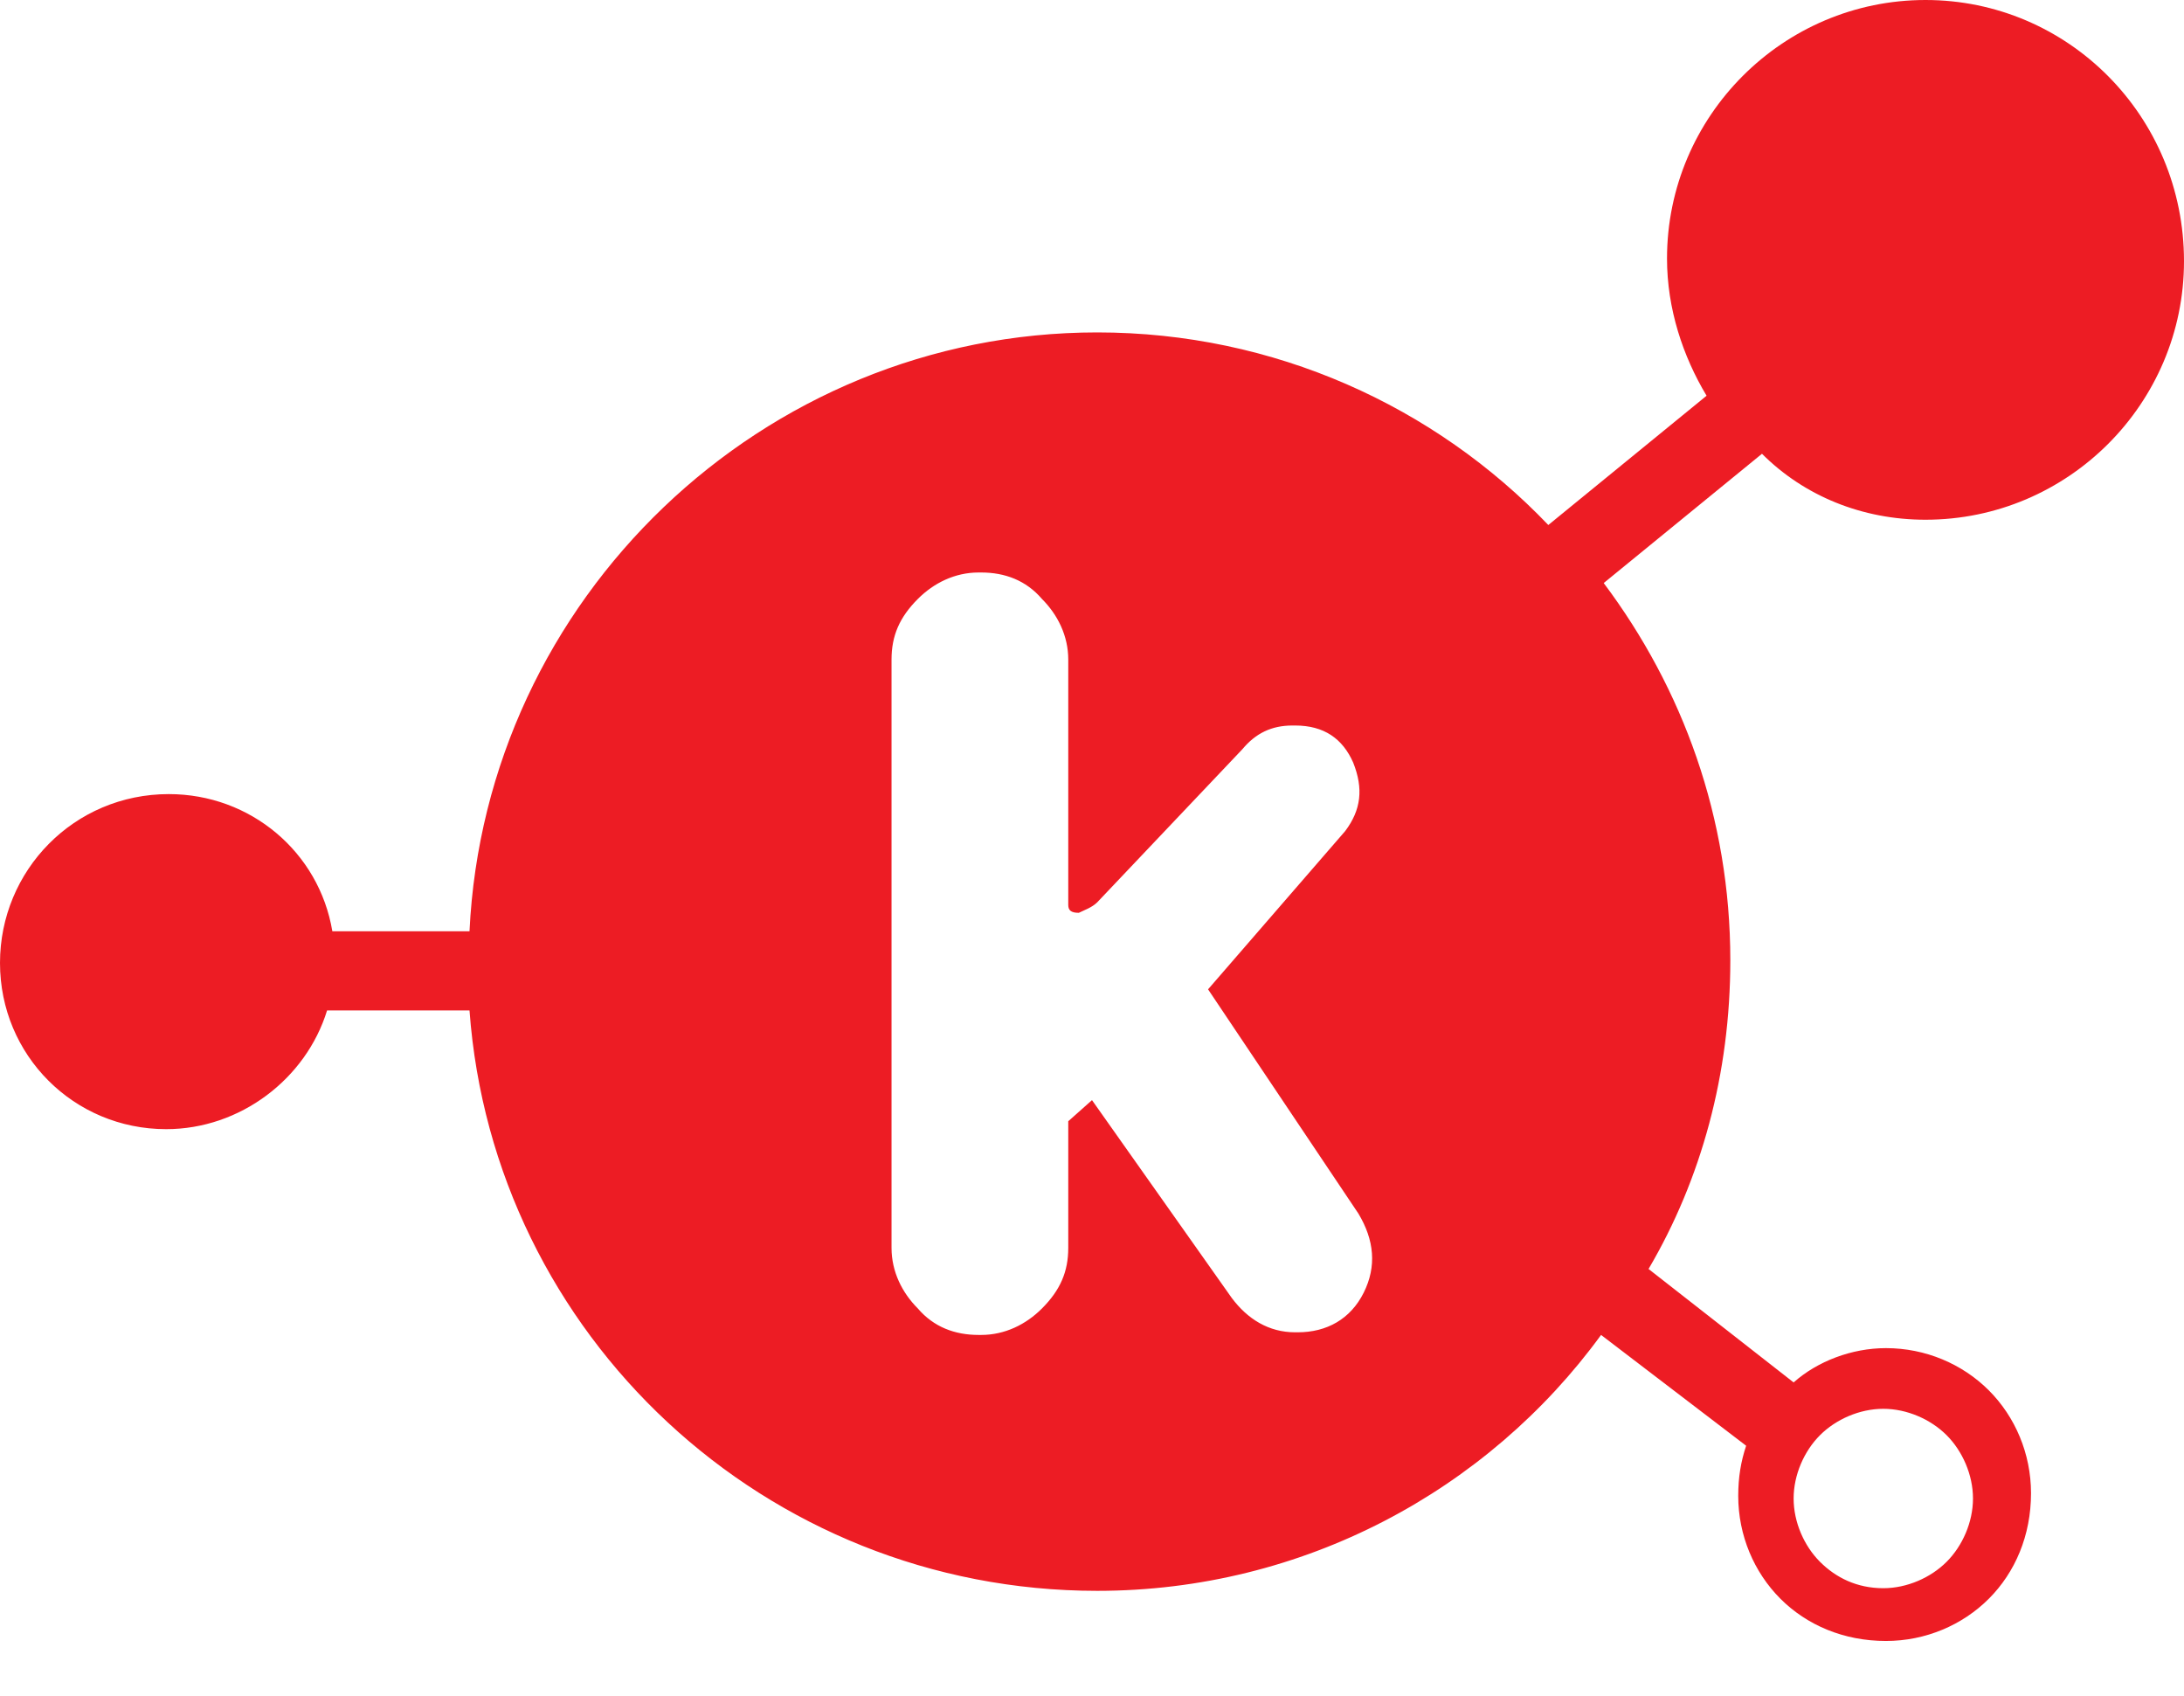<?xml version="1.0" encoding="utf-8"?>
<!-- Generator: Adobe Illustrator 24.0.3, SVG Export Plug-In . SVG Version: 6.00 Build 0)  -->
<svg version="1.1" id="Layer_1" xmlns="http://www.w3.org/2000/svg" xmlns:xlink="http://www.w3.org/1999/xlink" x="0px" y="0px"
	 viewBox="0 0 82.8 64.3" style="enable-background:new 0 0 82.8 64.3;" xml:space="preserve">
<style type="text/css">
	.st0{fill-rule:evenodd;clip-rule:evenodd;fill:#ED1C24;}
</style>
<path class="st0" d="M73,19.7c5.4,0,9.8-4.4,9.8-9.8C82.8,4.4,78.4,0,73,0s-9.8,4.4-9.8,9.8c0,1.9,0.6,3.7,1.5,5.2l-6,4.9
	c-4.3-4.5-10.4-7.3-17.1-7.3c-12.7,0-23.2,10.1-23.8,22.7h-5.2c-0.5-3-3.1-5.2-6.2-5.2C2.8,30.1,0,33,0,36.5s2.8,6.3,6.3,6.3
	c2.8,0,5.3-1.9,6.1-4.5h5.4c0.9,12.3,11.2,22,23.8,22c7.8,0,14.8-3.8,19.1-9.7l5.5,4.2c-0.2,0.6-0.3,1.2-0.3,1.9v0
	c0,1.5,0.6,2.9,1.6,3.9s2.4,1.6,4,1.6h0c1.5,0,2.9-0.6,3.9-1.6c1-1,1.6-2.4,1.6-4v0c0-1.5-0.6-2.9-1.6-3.9c-1-1-2.4-1.6-3.9-1.6
	c-1.3,0-2.6,0.5-3.5,1.3l-5.5-4.3c2-3.4,3.1-7.4,3.1-11.7c0-5.4-1.8-10.3-4.8-14.3l6-4.9C68.4,18.8,70.6,19.7,73,19.7z M51.7,49
	c-0.5,1-1.4,1.5-2.5,1.5h-0.1c-1,0-1.8-0.5-2.4-1.3l-5.3-7.5l-0.9,0.8v4.8c0,0.9-0.3,1.6-1,2.3c-0.6,0.6-1.4,1-2.3,1h-0.1
	c-0.9,0-1.7-0.3-2.3-1c-0.6-0.6-1-1.4-1-2.3V25c0-0.9,0.3-1.6,1-2.3c0.6-0.6,1.4-1,2.3-1h0.1c0.9,0,1.7,0.3,2.3,1
	c0.6,0.6,1,1.4,1,2.3v9.3c0,0.2,0.1,0.3,0.4,0.3c0.2-0.1,0.5-0.2,0.7-0.4l5.5-5.8c0.5-0.6,1.1-0.9,1.9-0.9h0.1
	c1.1,0,1.8,0.5,2.2,1.4c0.4,1,0.3,1.8-0.3,2.6l-5.2,6l5.7,8.5C52.1,47,52.2,48,51.7,49z M69,54.4c0.6-0.6,1.5-1,2.4-1
	c0.9,0,1.8,0.4,2.4,1c0.6,0.6,1,1.5,1,2.4v0c0,0.9-0.4,1.8-1,2.4c-0.6,0.6-1.5,1-2.4,1h0c-1,0-1.8-0.4-2.4-1c-0.6-0.6-1-1.5-1-2.4
	C68,55.9,68.4,55,69,54.4z"/>
</svg>
